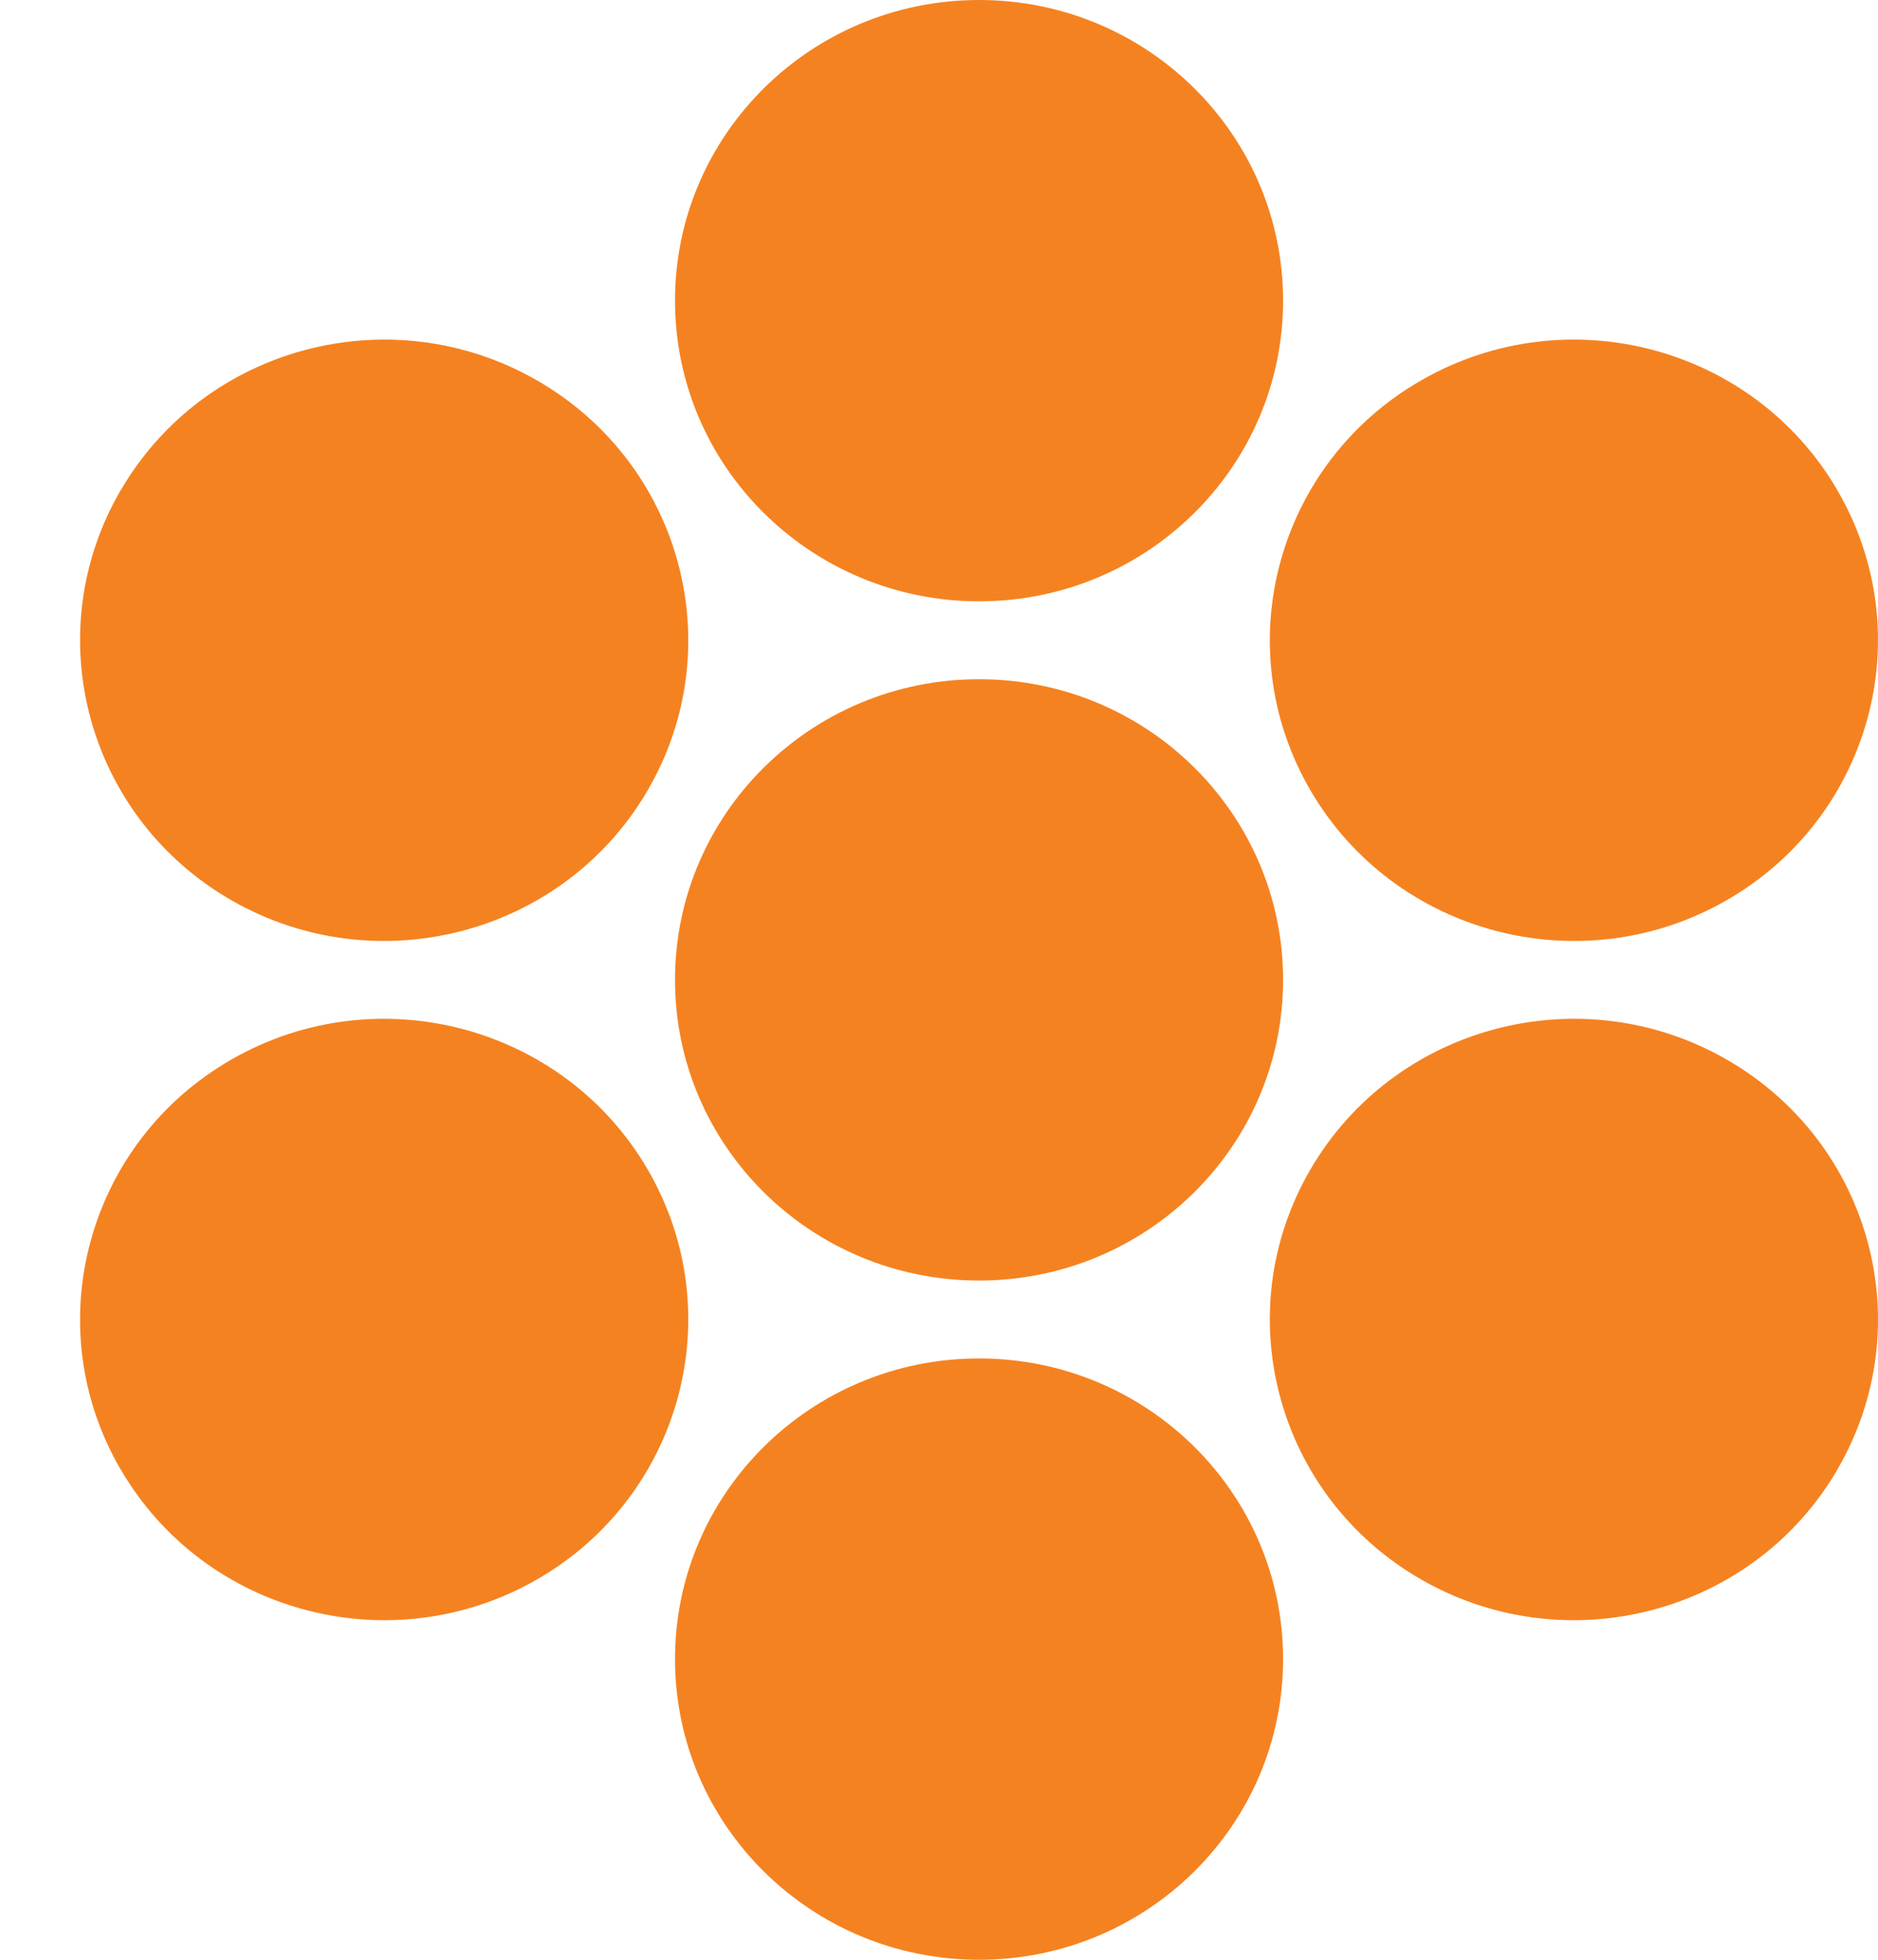 <svg width="23" height="24" viewBox="0 0 23 24" fill="white" xmlns="http://www.w3.org/2000/svg">
<path fill-rule="evenodd" clip-rule="evenodd" d="M11.991 8.318C14.047 8.318 15.714 9.967 15.714 12C15.714 14.034 14.047 15.682 11.991 15.682C9.934 15.682 8.267 14.034 8.267 12C8.267 9.967 9.934 8.318 11.991 8.318Z" fill="#F58220"/>
<path fill-rule="evenodd" clip-rule="evenodd" d="M11.991 0C14.047 0 15.714 1.648 15.714 3.682C15.714 5.715 14.047 7.364 11.991 7.364C9.934 7.364 8.267 5.715 8.267 3.682C8.267 1.648 9.934 0 11.991 0Z" fill="#F58220"/>
<path fill-rule="evenodd" clip-rule="evenodd" d="M1.481 6C2.509 4.239 4.786 3.636 6.567 4.653C8.348 5.669 8.958 7.921 7.93 9.682C6.902 11.443 4.624 12.046 2.843 11.03C1.062 10.013 0.452 7.761 1.48 6H1.481Z" fill="#F58220"/>
<path fill-rule="evenodd" clip-rule="evenodd" d="M1.48 18C0.452 16.239 1.062 13.987 2.843 12.97C4.624 11.954 6.901 12.557 7.93 14.318C8.958 16.079 8.348 18.331 6.567 19.348C4.786 20.364 2.509 19.761 1.481 18H1.48Z" fill="#F58220"/>
<path fill-rule="evenodd" clip-rule="evenodd" d="M11.991 24C9.934 24 8.267 22.352 8.267 20.318C8.267 18.285 9.934 16.636 11.991 16.636C14.047 16.636 15.714 18.285 15.714 20.318C15.714 22.352 14.047 24 11.991 24Z" fill="#F58220"/>
<path fill-rule="evenodd" clip-rule="evenodd" d="M22.501 18C21.473 19.761 19.195 20.364 17.414 19.348C15.633 18.331 15.023 16.079 16.051 14.318C17.079 12.557 19.357 11.954 21.137 12.97C22.919 13.987 23.529 16.239 22.5 18H22.501Z" fill="#F58220"/>
<path fill-rule="evenodd" clip-rule="evenodd" d="M22.5 6C23.529 7.761 22.918 10.013 21.137 11.03C19.357 12.046 17.079 11.443 16.051 9.682C15.023 7.921 15.633 5.669 17.414 4.653C19.195 3.636 21.472 4.239 22.501 6H22.5Z" fill="#F58220"/>
</svg>
